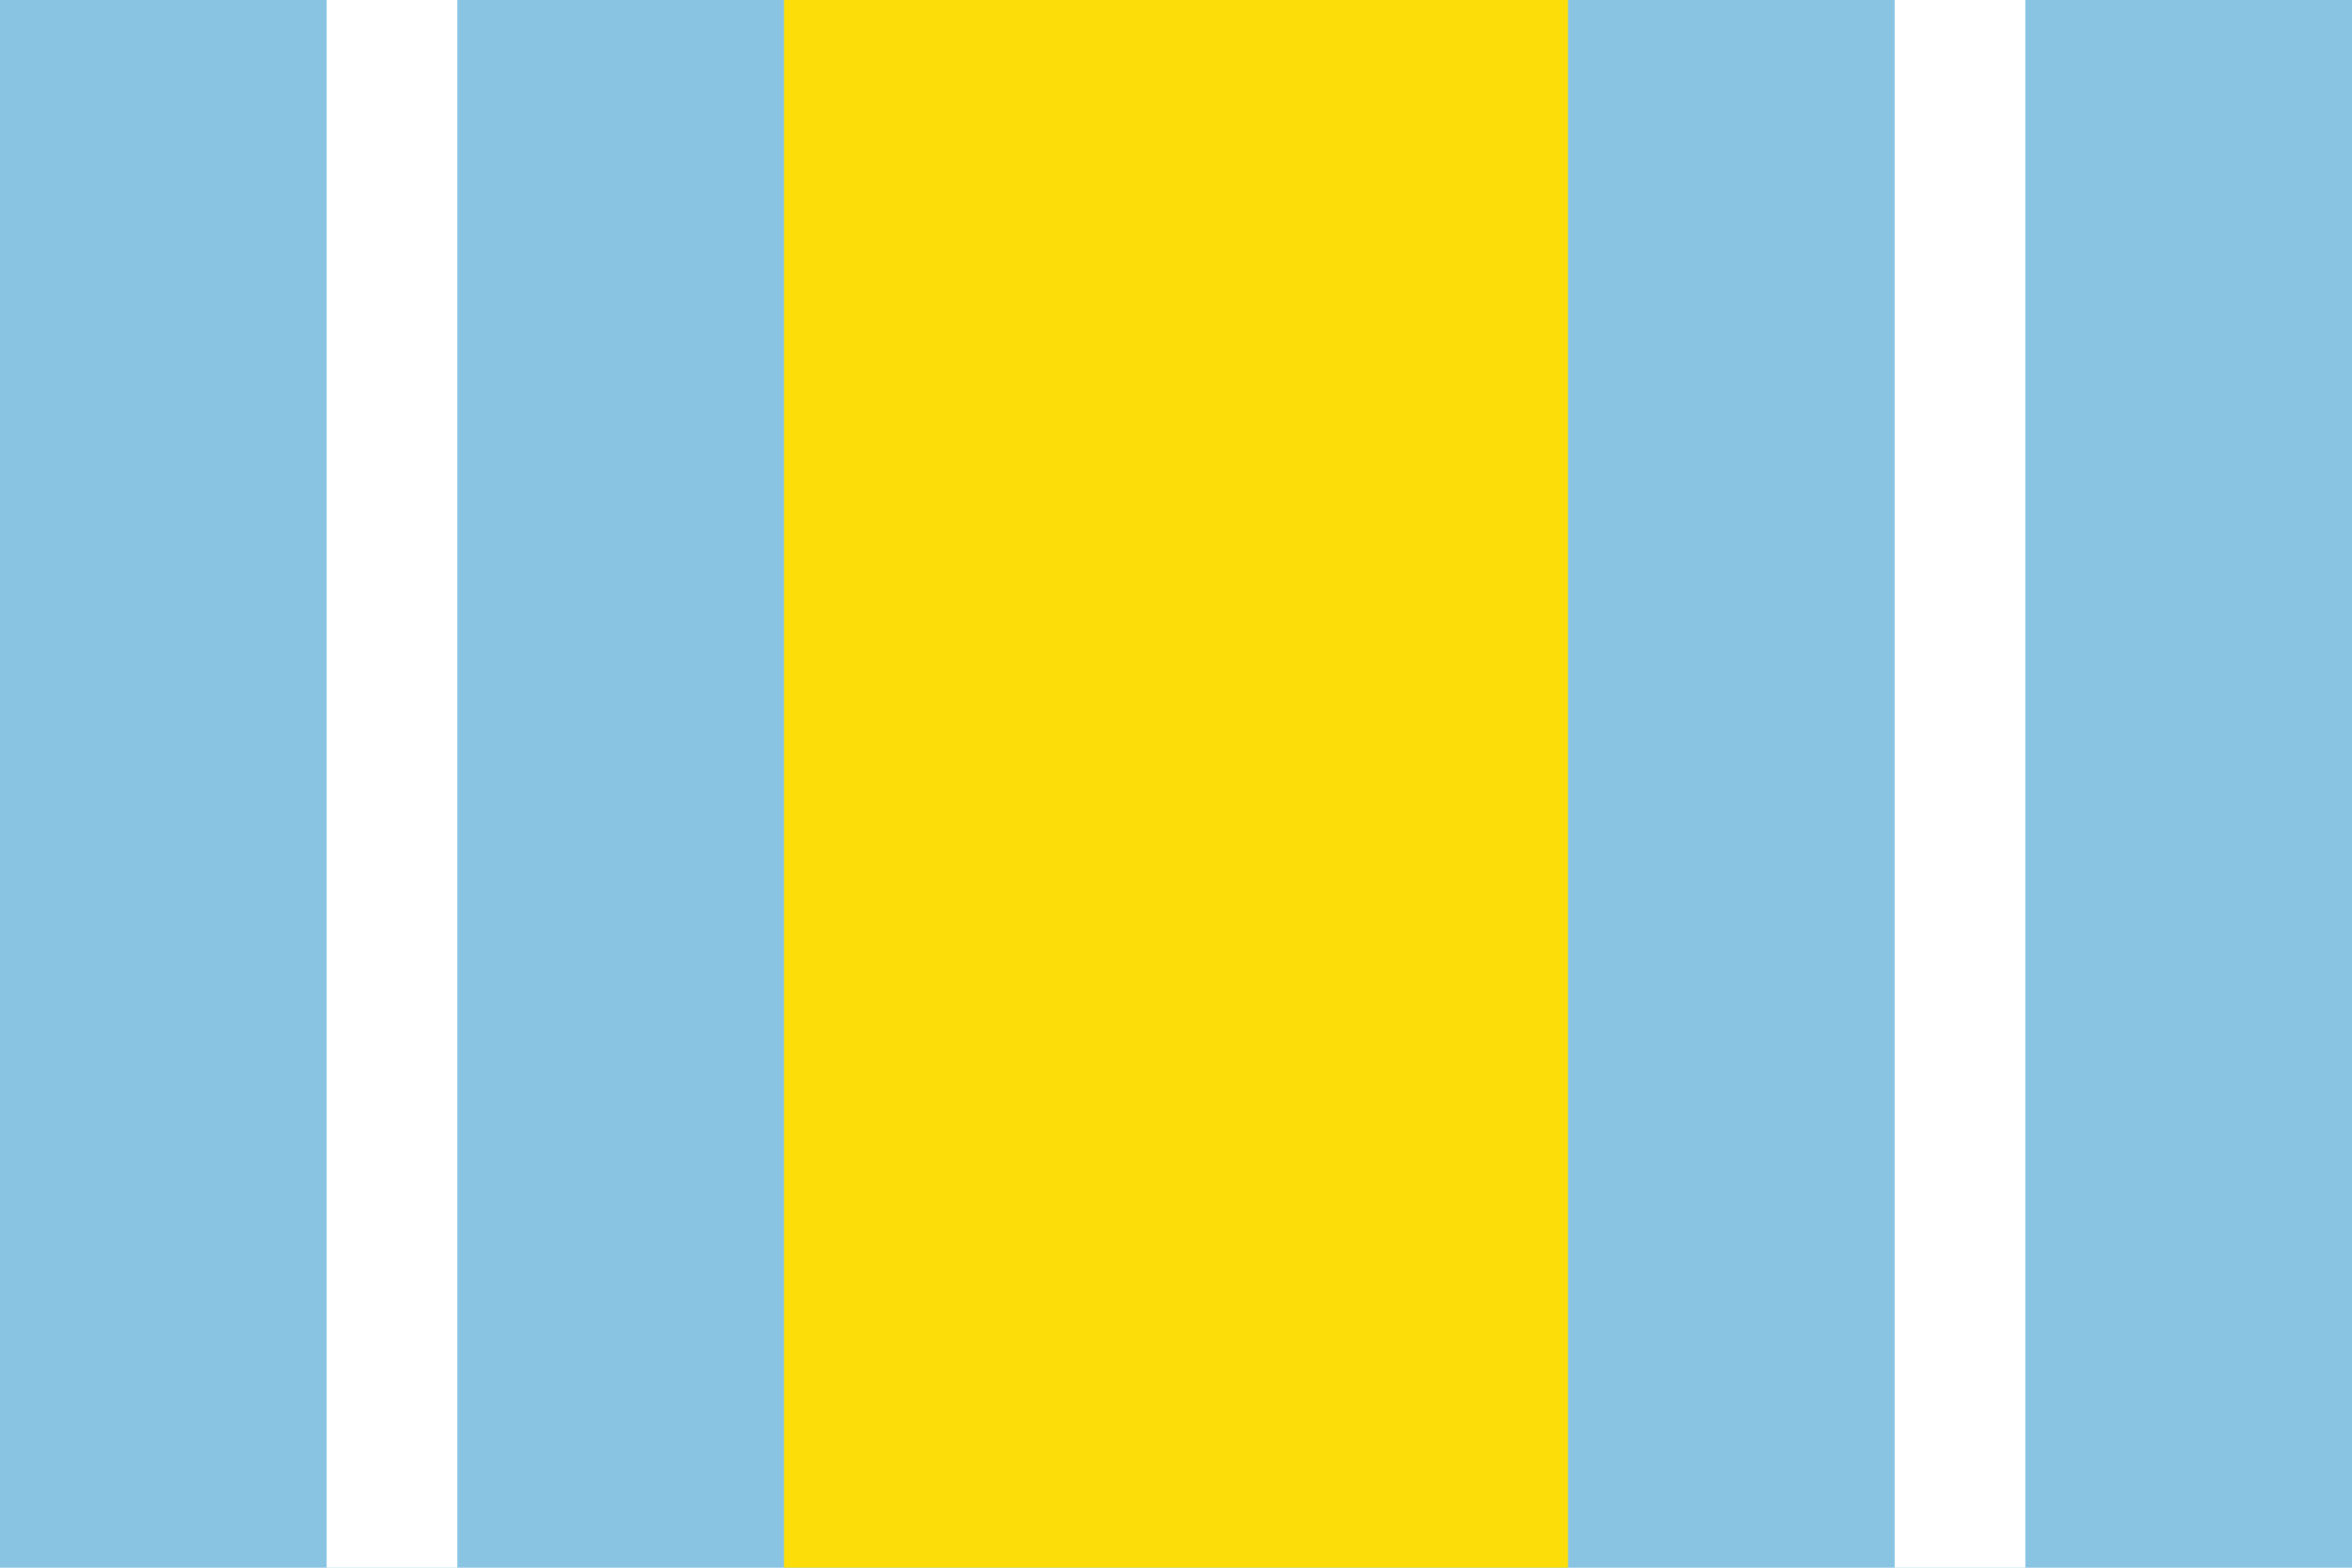 <?xml version="1.0" encoding="UTF-8"?>
<svg xmlns="http://www.w3.org/2000/svg" width="900" height="600">
	<rect width="900" height="600" fill="#89c5e3"/>
	<rect x="125" width="50" height="600" fill="#fff"/>
	<rect x="300" width="300" height="600" fill="#fcdd09"/>
	<rect x="725" width="50" height="600" fill="#fff"/>
</svg>